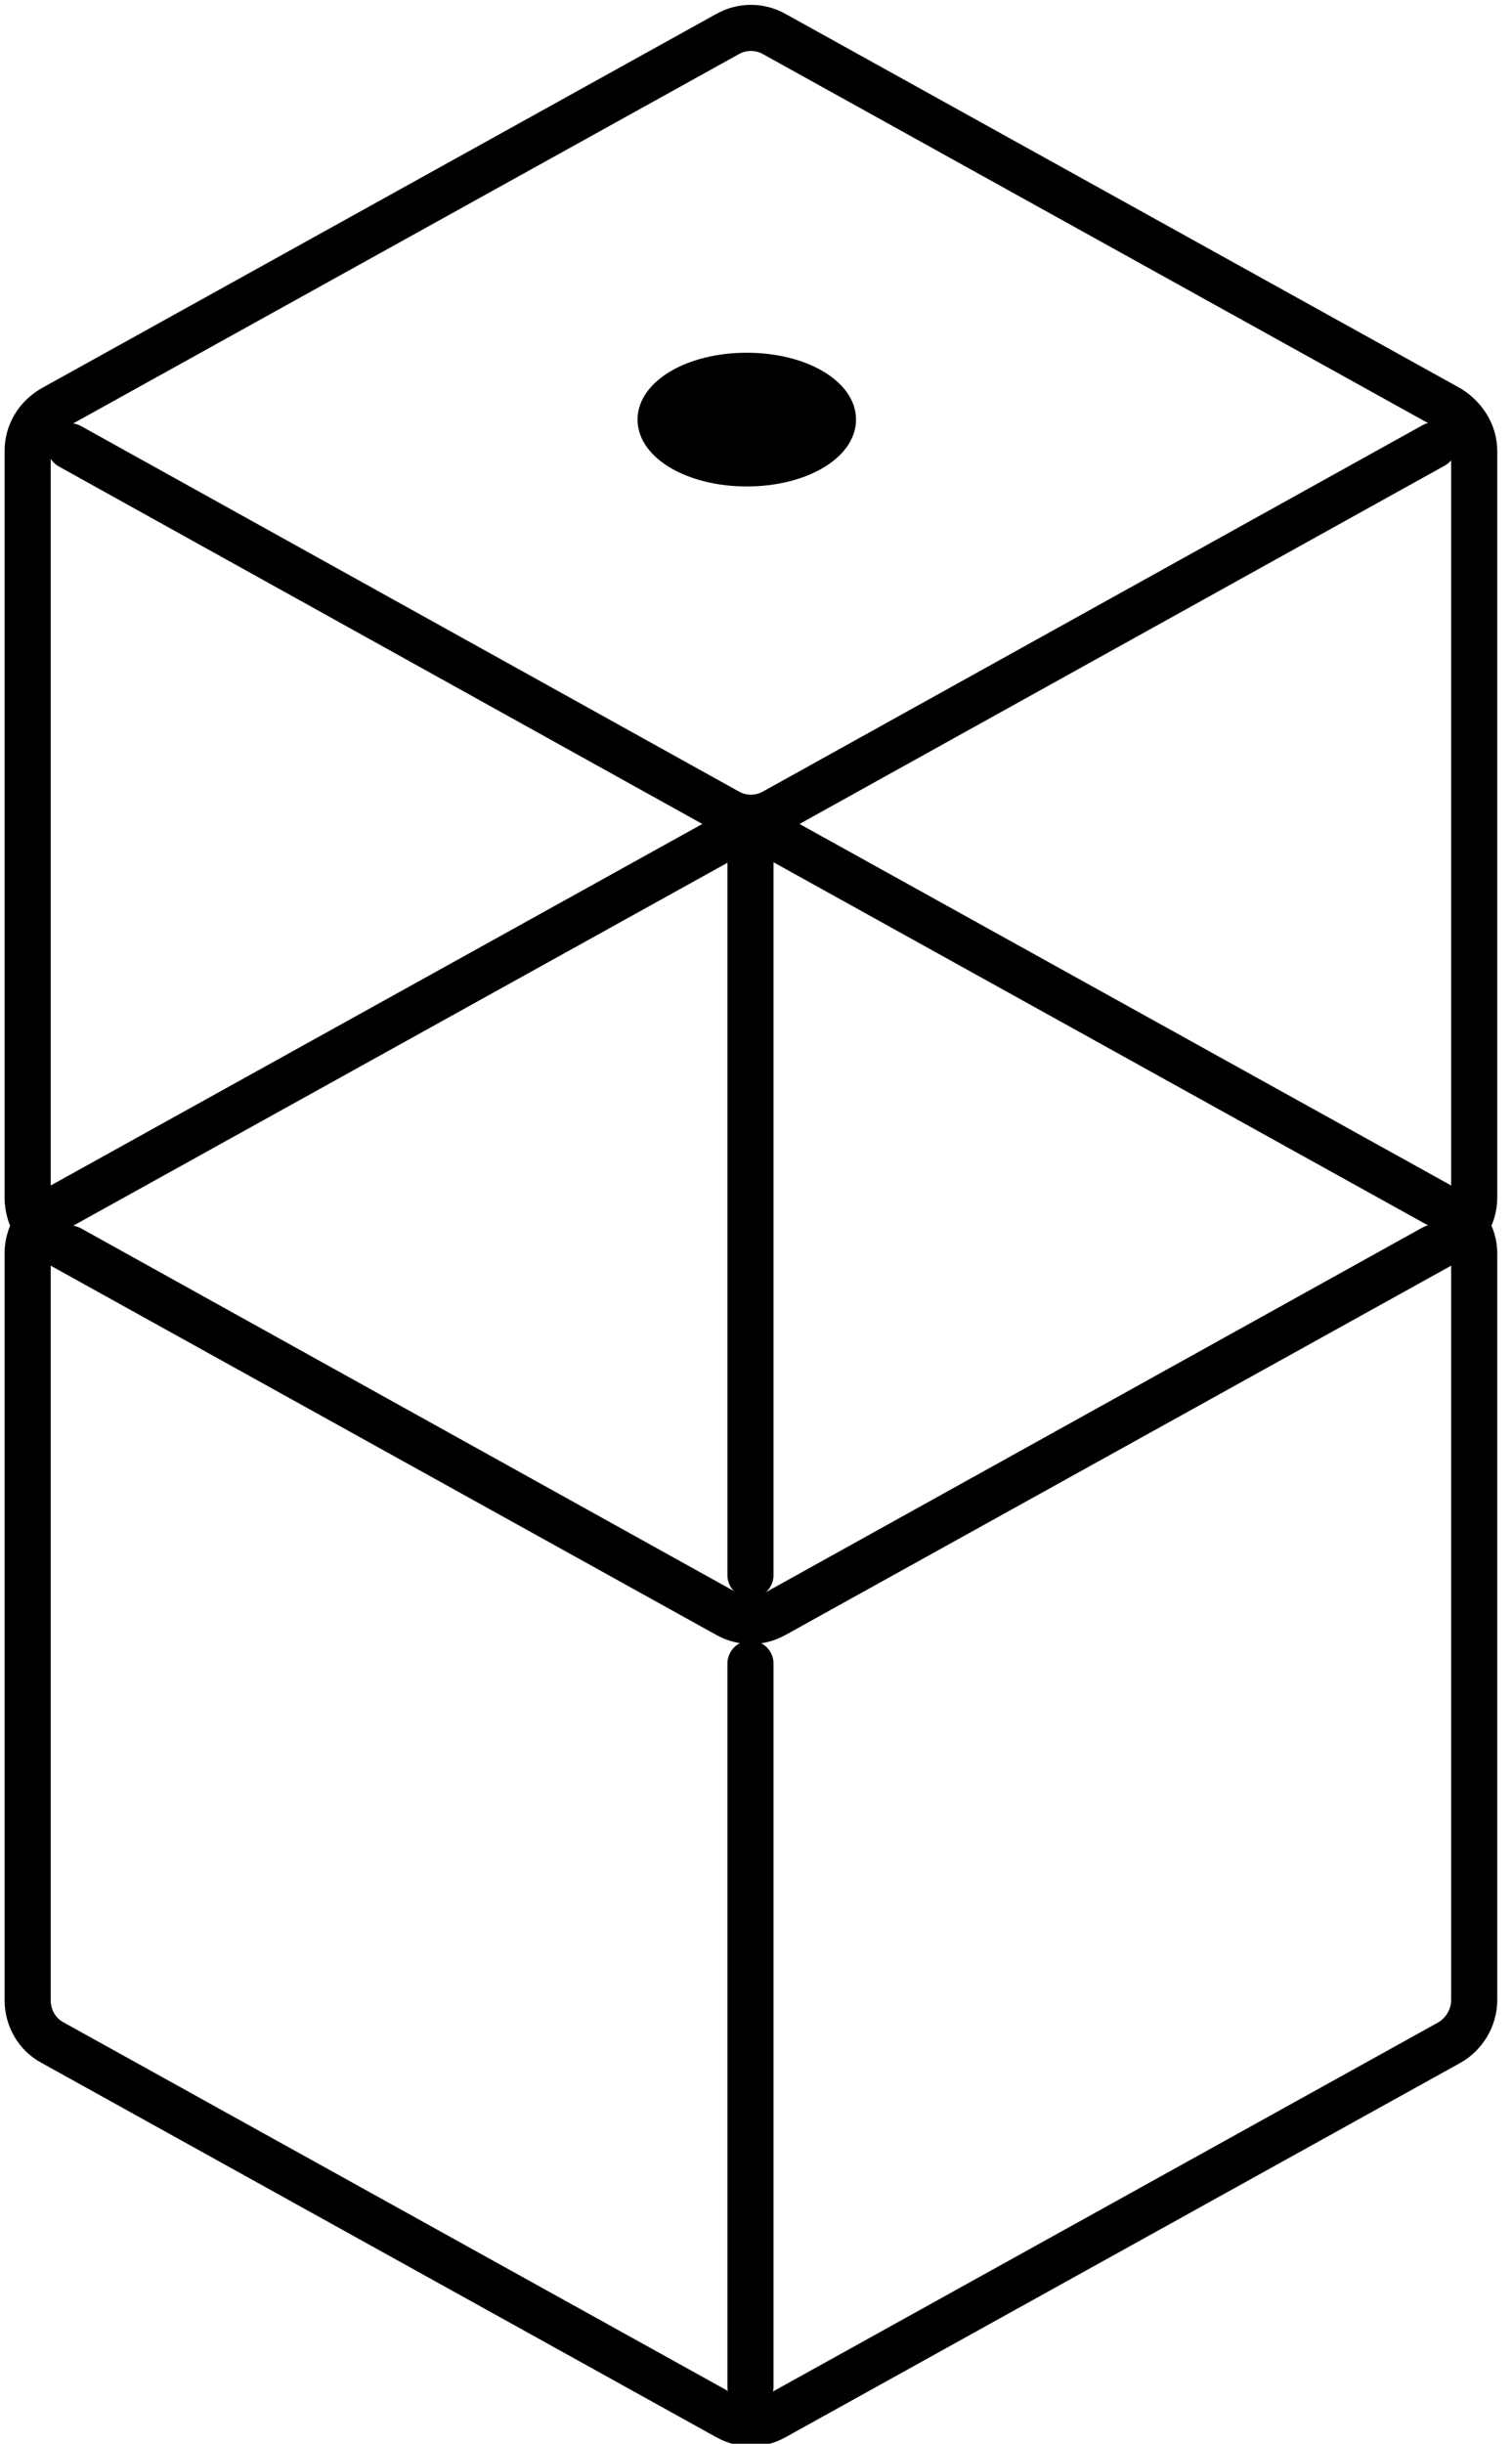 <svg height="265" width="164" viewBox="0 0 164 265" xmlns="http://www.w3.org/2000/svg" version="1.2"><style>.a{fill:none;stroke:#000;stroke-linecap:round;stroke-linejoin:round;stroke-width:5}.b{stroke:#000;stroke-linecap:round;stroke-linejoin:round;stroke-width:1.5}</style><path d="m159.9 135.9v81c0 1.9-1.1 3.7-2.7 4.6l-73.2 40.6c-1.6 0.9-3.5 0.9-5.1 0l-73.2-40.6c-1.7-0.9-2.7-2.7-2.7-4.6v-81c0-1.9 1-3.6 2.7-4.6l73.2-40.6c1.6-0.9 3.5-0.9 5.1 0l73.2 40.6c1.6 1 2.7 2.7 2.7 4.6z" class="a" fill-rule="evenodd"></path><path d="m7.6 135.4l71.3 39.6c1.6 0.9 3.5 0.9 5.1 0l71.5-39.7m-74.1 123.5v-78.4" class="a" fill-rule="evenodd"></path><path d="m159.9 48.9v81c0 1.9-1.1 3.7-2.7 4.6l-73.2 40.6c-1.6 0.9-3.5 0.9-5.1 0l-73.2-40.6c-1.7-0.9-2.7-2.7-2.7-4.6v-81c0-1.9 1-3.6 2.7-4.6l73.2-40.6c1.6-0.9 3.5-0.9 5.1 0l73.2 40.6c1.6 1 2.7 2.7 2.7 4.6z" class="a" fill-rule="evenodd"></path><path d="m7.6 48.4l71.3 39.6c1.6 0.9 3.5 0.9 5.1 0l71.5-39.7m-74.1 122.5v-78.4" class="a" fill-rule="evenodd"></path><path d="m81 52c-6.2 0-11.1-2.9-11.1-6.5 0-3.6 4.9-6.5 11.1-6.5 6.2 0 11.1 2.9 11.1 6.5 0 3.6-4.9 6.5-11.1 6.5z" class="b" fill-rule="evenodd"></path></svg>